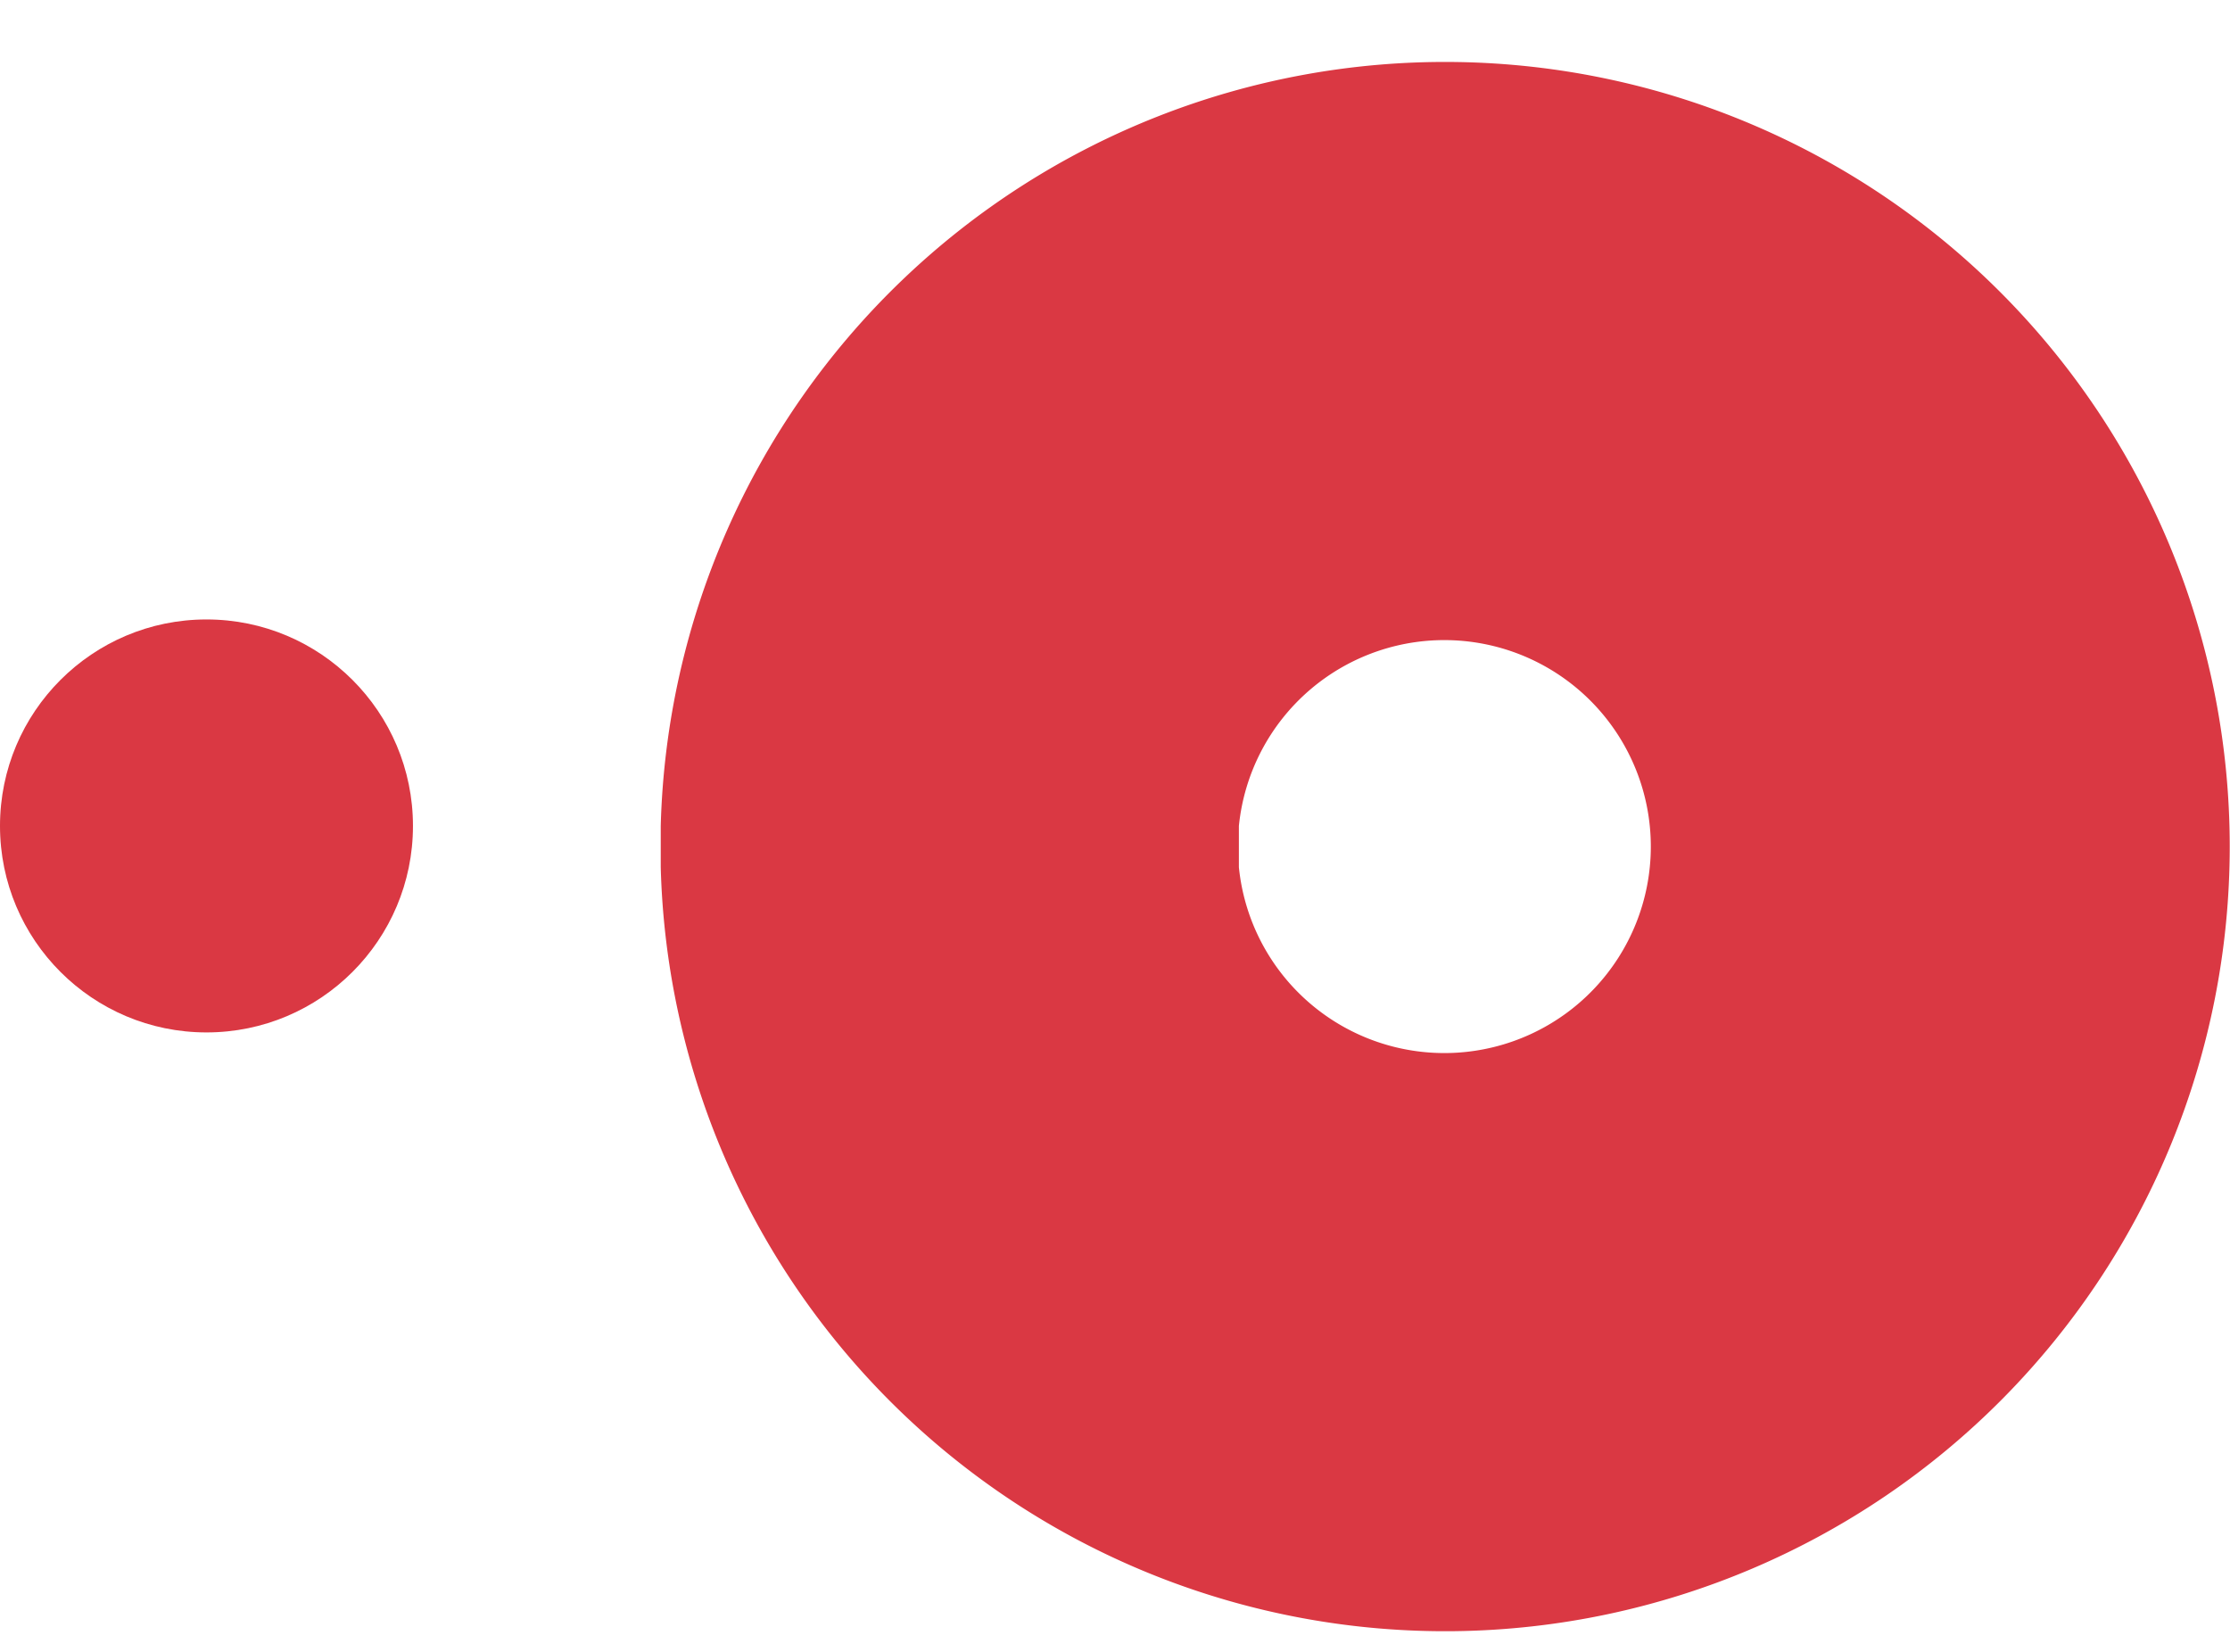 <svg width="54" height="40" viewBox="0 0 54 40" fill="#DA3843" xmlns="http://www.w3.org/2000/svg"><circle cx="5" cy="20" r="5" /><path d="M 16 20 A 19 19 0 1 1 16 21 Z M 30 20 A 5 5 0 1 1 30 21 Z" fill-rule="evenodd" /></svg>
